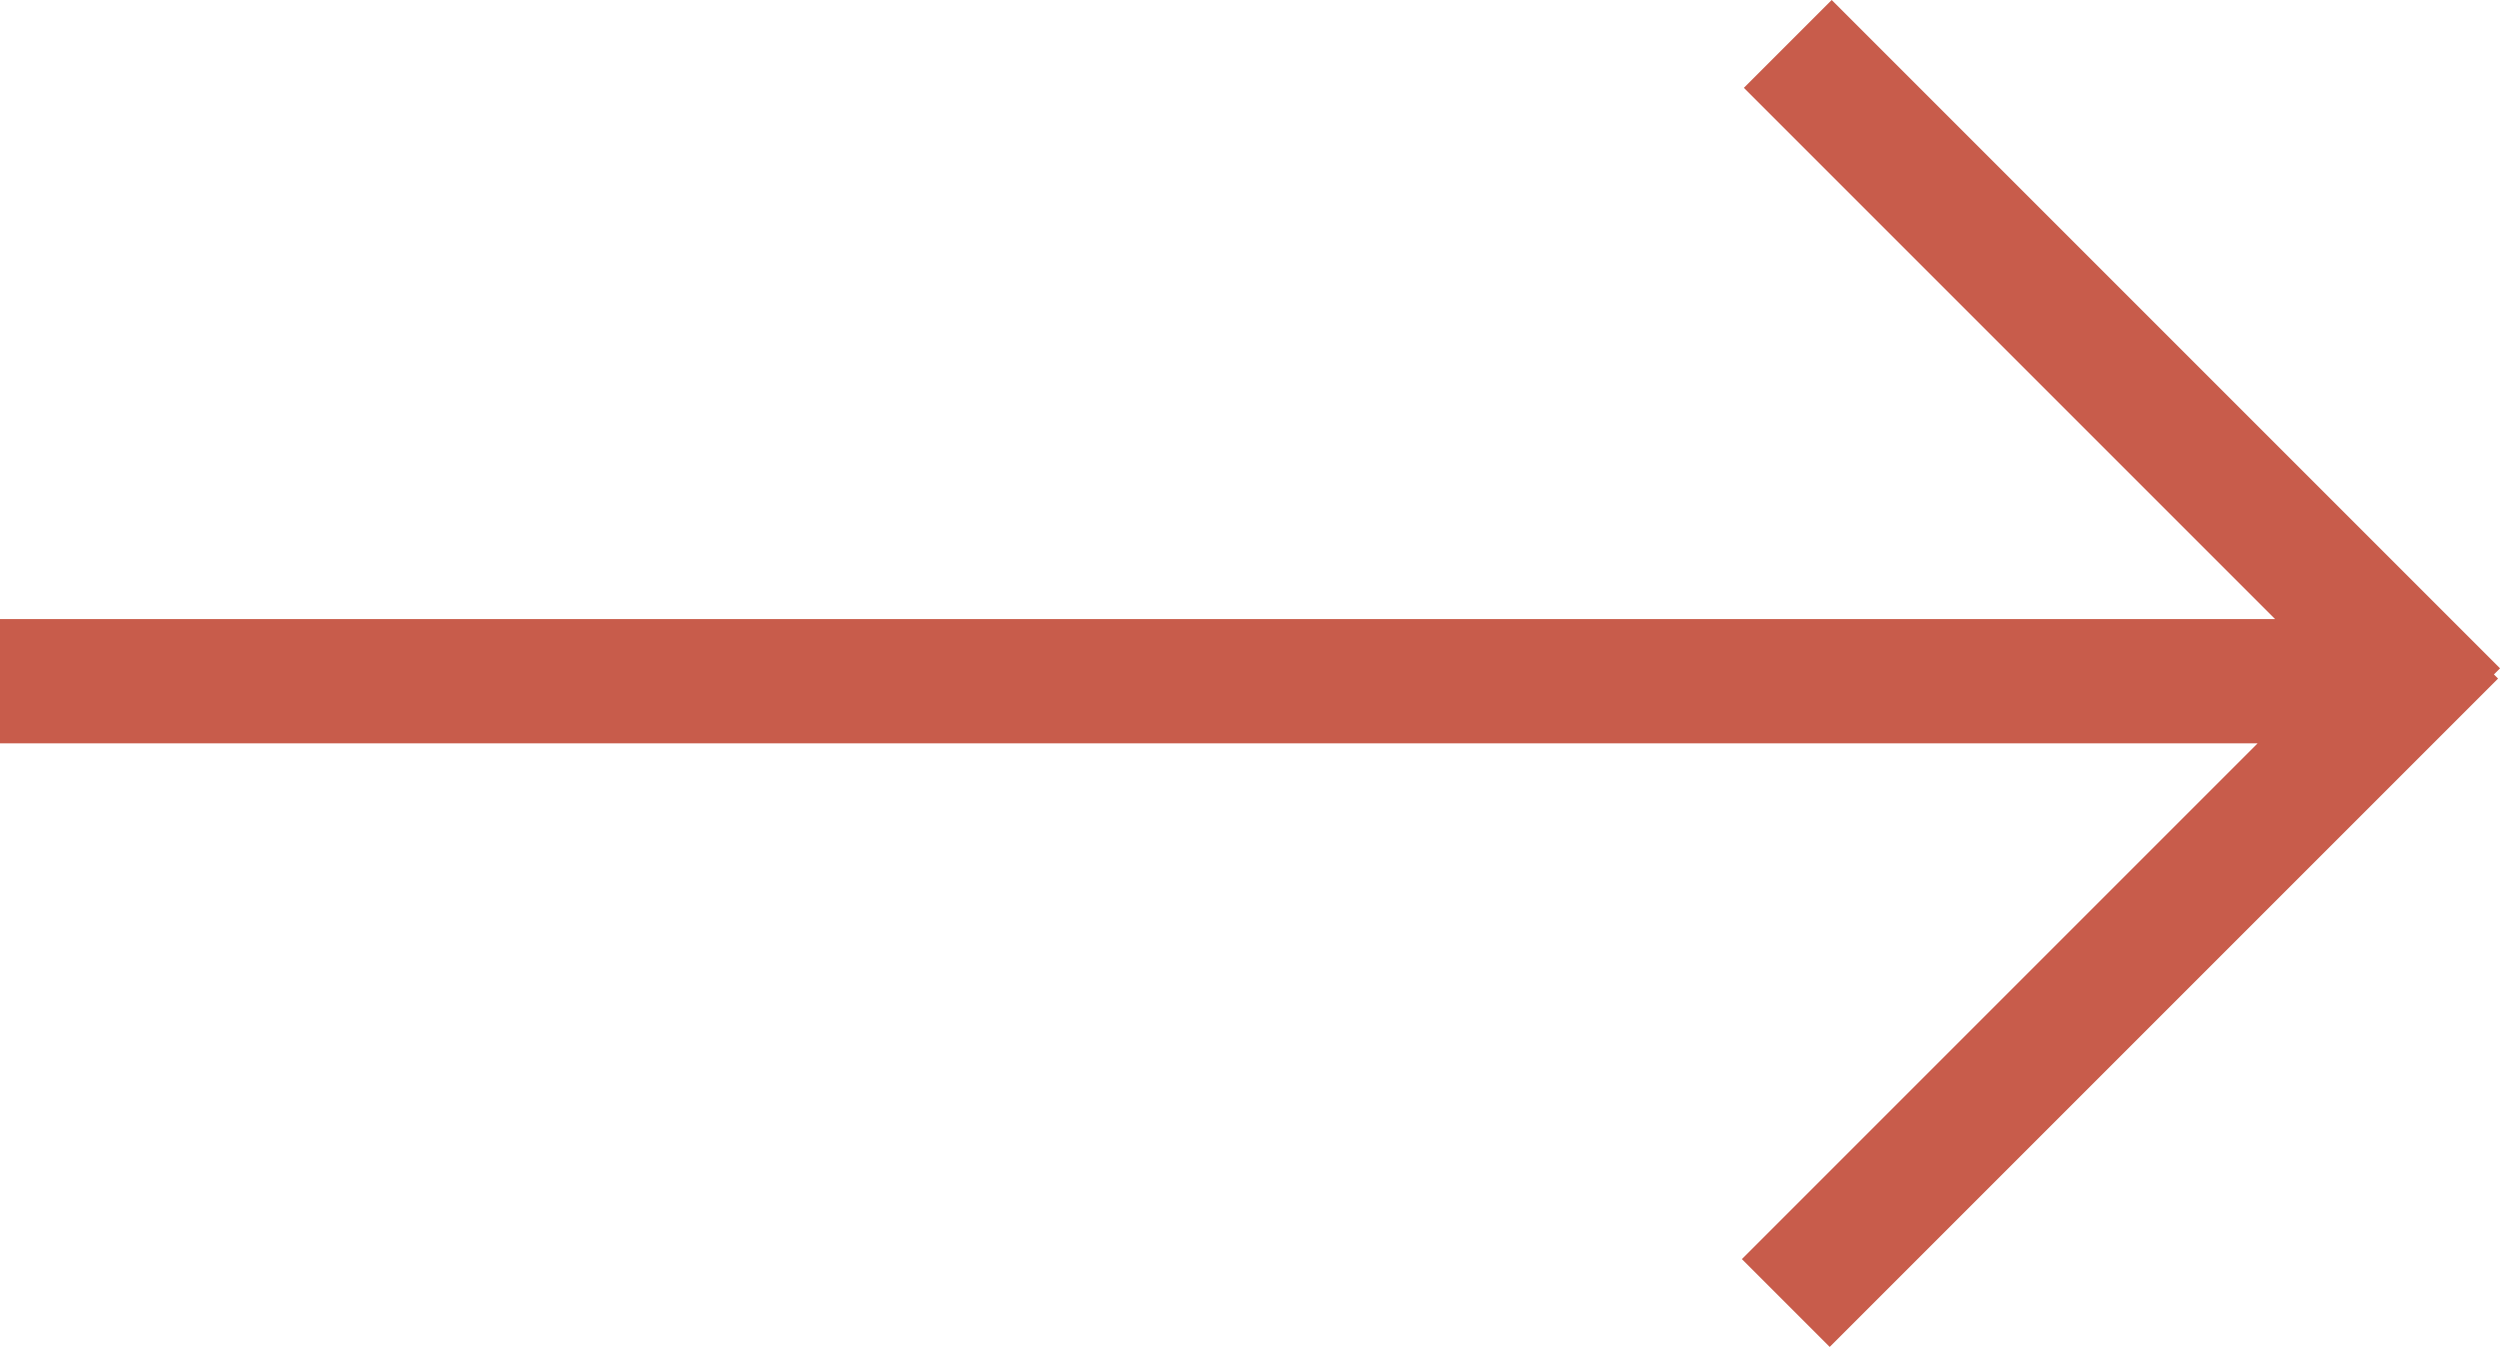 <?xml version="1.0" encoding="UTF-8"?> <svg xmlns="http://www.w3.org/2000/svg" width="529" height="285" viewBox="0 0 529 285" fill="none"><path fill-rule="evenodd" clip-rule="evenodd" d="M387.588 0L529.009 141.421L527.715 142.715L528.588 143.588L387.166 285.009L368.579 266.421L477.713 157.287H0V131H481.413L369 18.588L387.588 0Z" fill="#C85C4B"></path></svg> 
